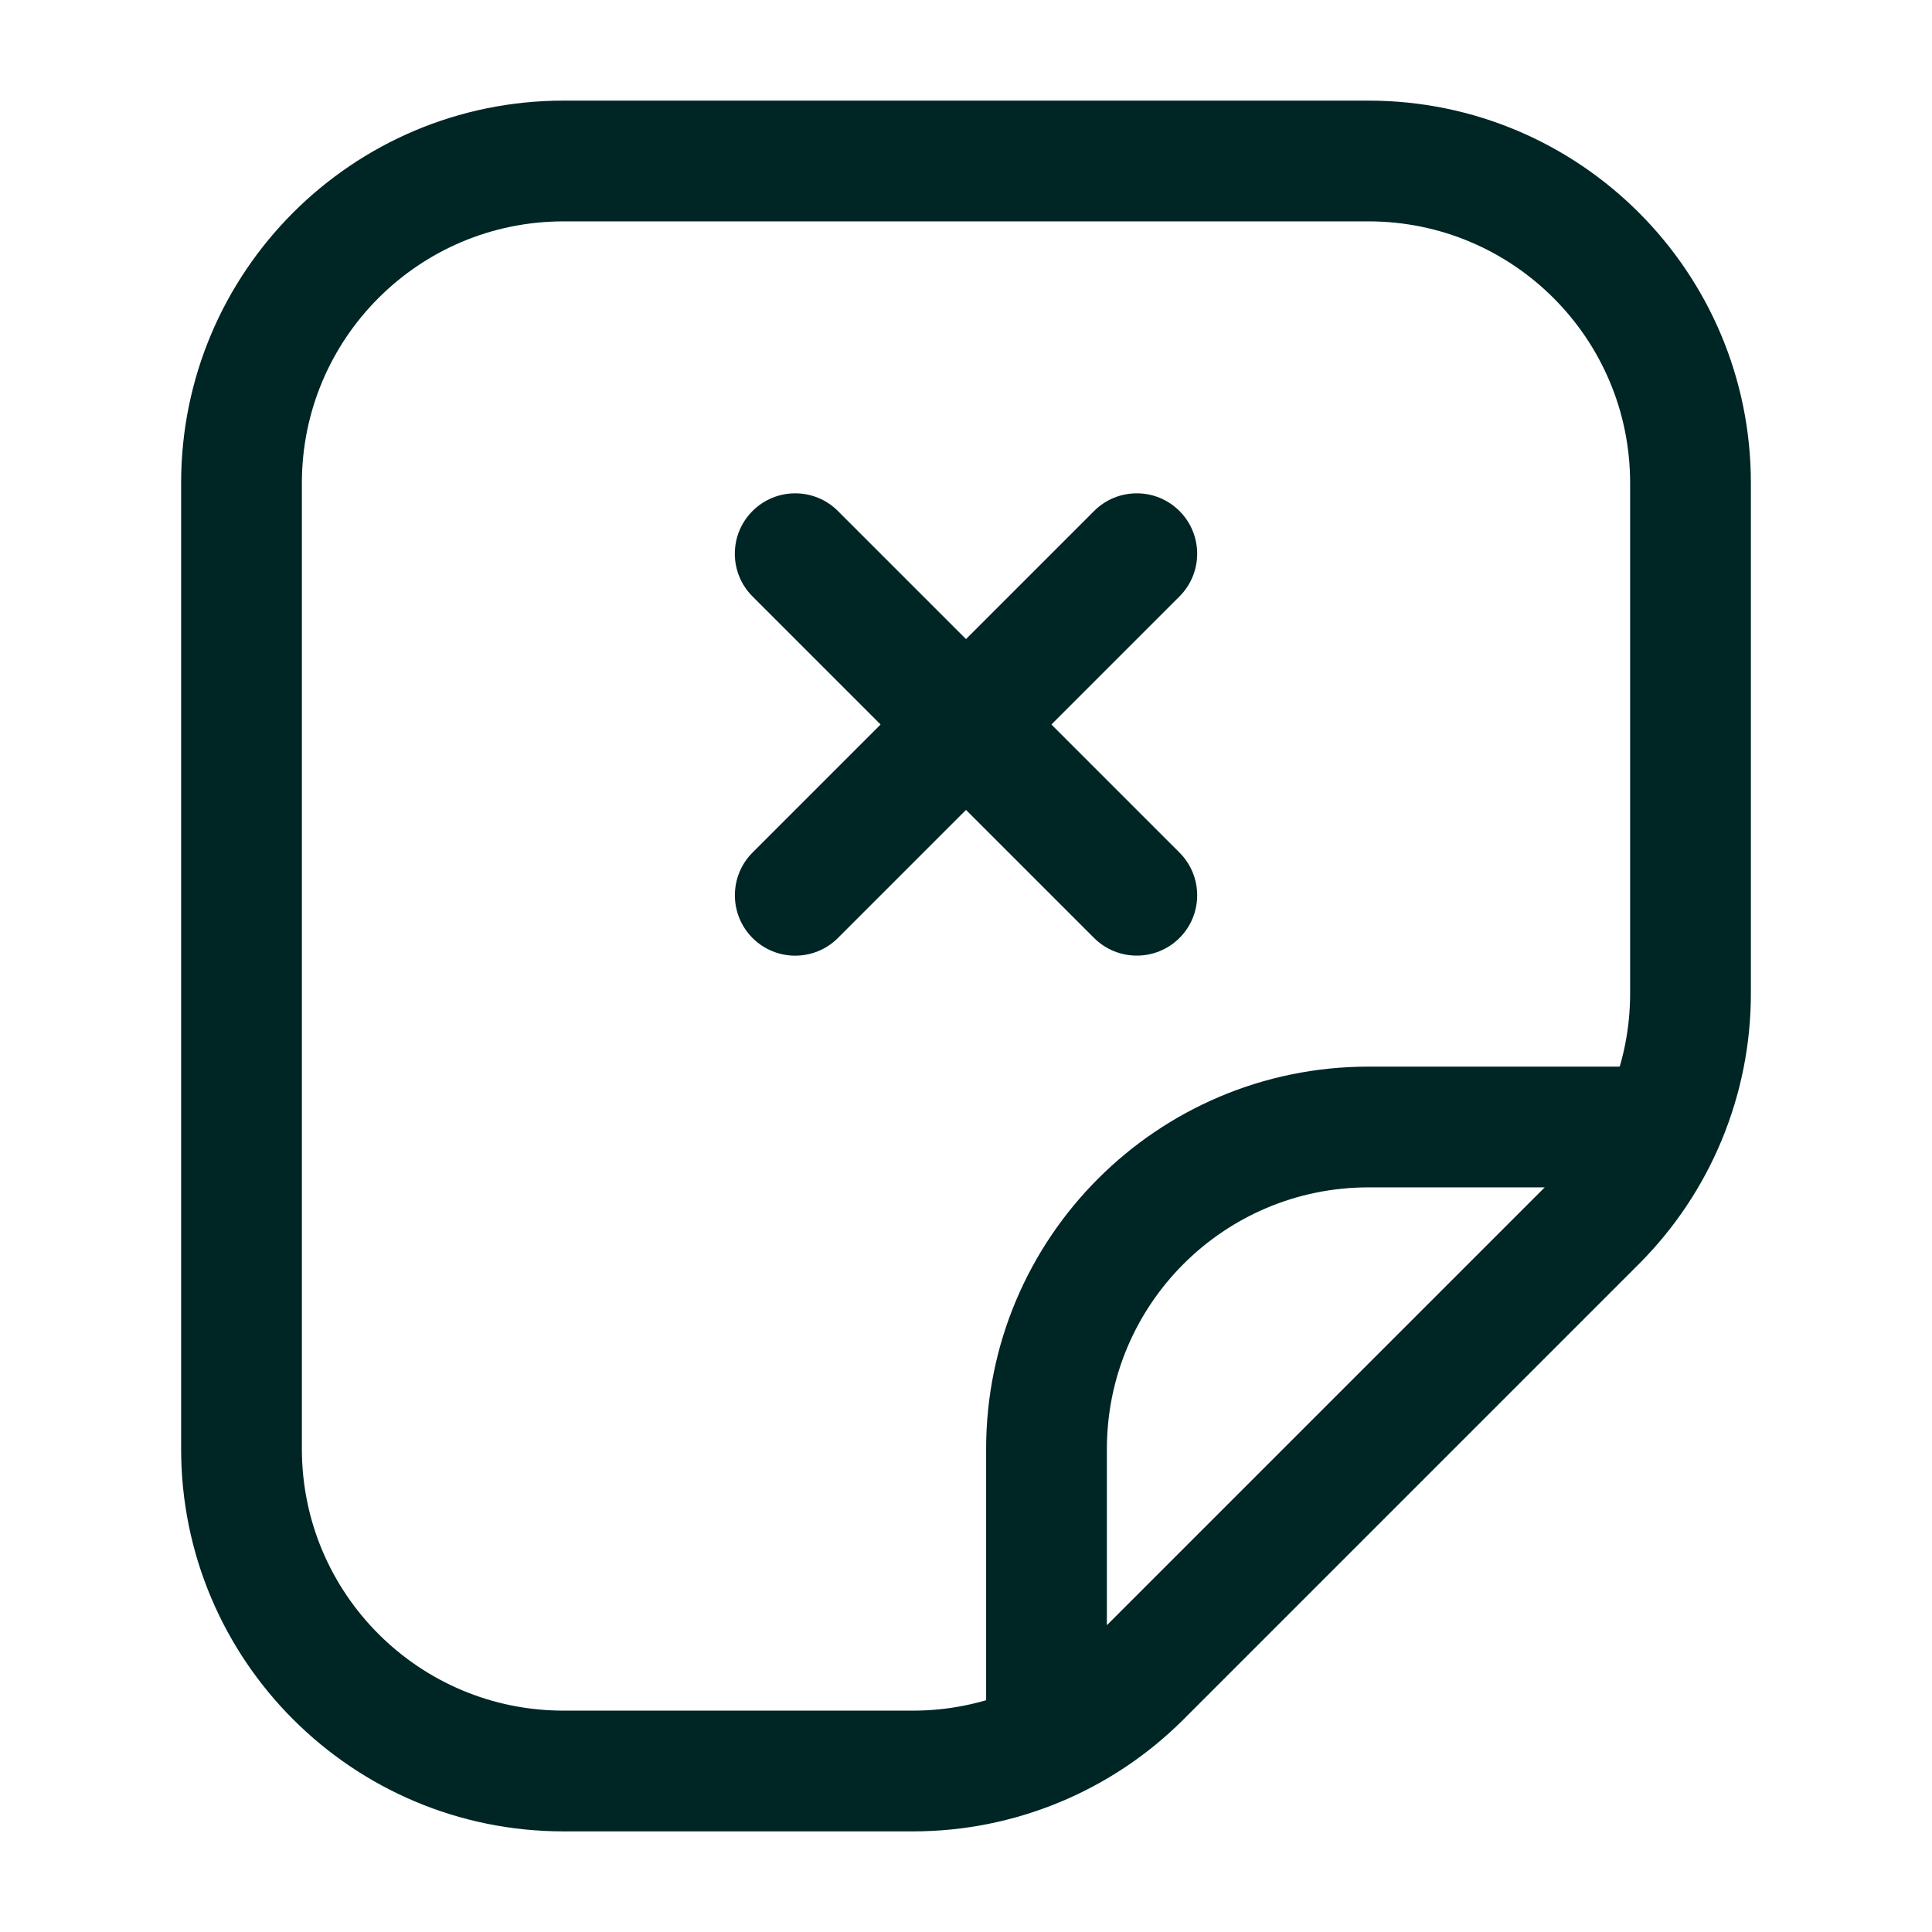<svg width="24" height="24" viewBox="0 0 24 24" fill="none" xmlns="http://www.w3.org/2000/svg">
<path d="M3 18L2.25 18L3 18ZM3 6L3.75 6L3 6ZM7 2L7 1.25L7 2ZM17 2L17 1.25L17 2ZM21 6L20.25 6V6H21ZM21 12.343L21.75 12.343V12.343H21ZM11.343 22L11.343 21.25H11.343V22ZM7 22L7 22.75H7V22ZM19.828 15.172L19.298 14.641L19.298 14.641L19.828 15.172ZM14.172 20.828L14.702 21.359L14.702 21.359L14.172 20.828ZM13 18L12.25 18V18H13ZM17 14L17 13.25L17 13.25L17 14ZM13.591 11.652C13.884 11.944 14.359 11.944 14.652 11.652C14.945 11.359 14.945 10.884 14.652 10.591L13.591 11.652ZM10.409 6.348C10.116 6.055 9.641 6.055 9.348 6.348C9.055 6.641 9.055 7.116 9.348 7.409L10.409 6.348ZM9.348 10.591C9.056 10.884 9.056 11.359 9.348 11.652C9.641 11.945 10.116 11.945 10.409 11.652L9.348 10.591ZM14.652 7.409C14.945 7.116 14.945 6.641 14.652 6.348C14.359 6.055 13.884 6.055 13.591 6.348L14.652 7.409ZM3.75 18L3.75 6L2.25 6L2.25 18L3.75 18ZM7 2.75L17 2.75L17 1.25L7 1.25L7 2.75ZM20.25 6V12.343H21.75V6H20.25ZM11.343 21.25H7V22.75H11.343V21.25ZM19.298 14.641L13.641 20.298L14.702 21.359L20.359 15.702L19.298 14.641ZM11.343 22.75C12.603 22.75 13.811 22.25 14.702 21.359L13.641 20.298C13.032 20.908 12.205 21.25 11.343 21.25L11.343 22.75ZM20.25 12.343C20.25 13.205 19.908 14.032 19.298 14.641L20.359 15.702C21.25 14.811 21.75 13.603 21.75 12.343L20.25 12.343ZM3.75 6C3.75 4.205 5.205 2.75 7 2.75L7 1.25C4.377 1.25 2.25 3.377 2.25 6L3.75 6ZM2.25 18C2.25 20.623 4.377 22.75 7 22.75L7 21.25C5.205 21.25 3.75 19.795 3.75 18L2.25 18ZM17 2.75C18.795 2.75 20.25 4.205 20.25 6L21.75 6C21.75 3.377 19.623 1.25 17 1.25L17 2.75ZM13.75 22V18H12.25V22H13.75ZM17 14.75L21 14.75L21 13.25L17 13.25L17 14.75ZM13.75 18C13.75 16.205 15.205 14.75 17 14.75L17 13.25C14.377 13.25 12.25 15.377 12.25 18L13.75 18ZM14.652 10.591L10.409 6.348L9.348 7.409L13.591 11.652L14.652 10.591ZM10.409 11.652L14.652 7.409L13.591 6.348L9.348 10.591L10.409 11.652Z" fill="#002525"/>
</svg>
